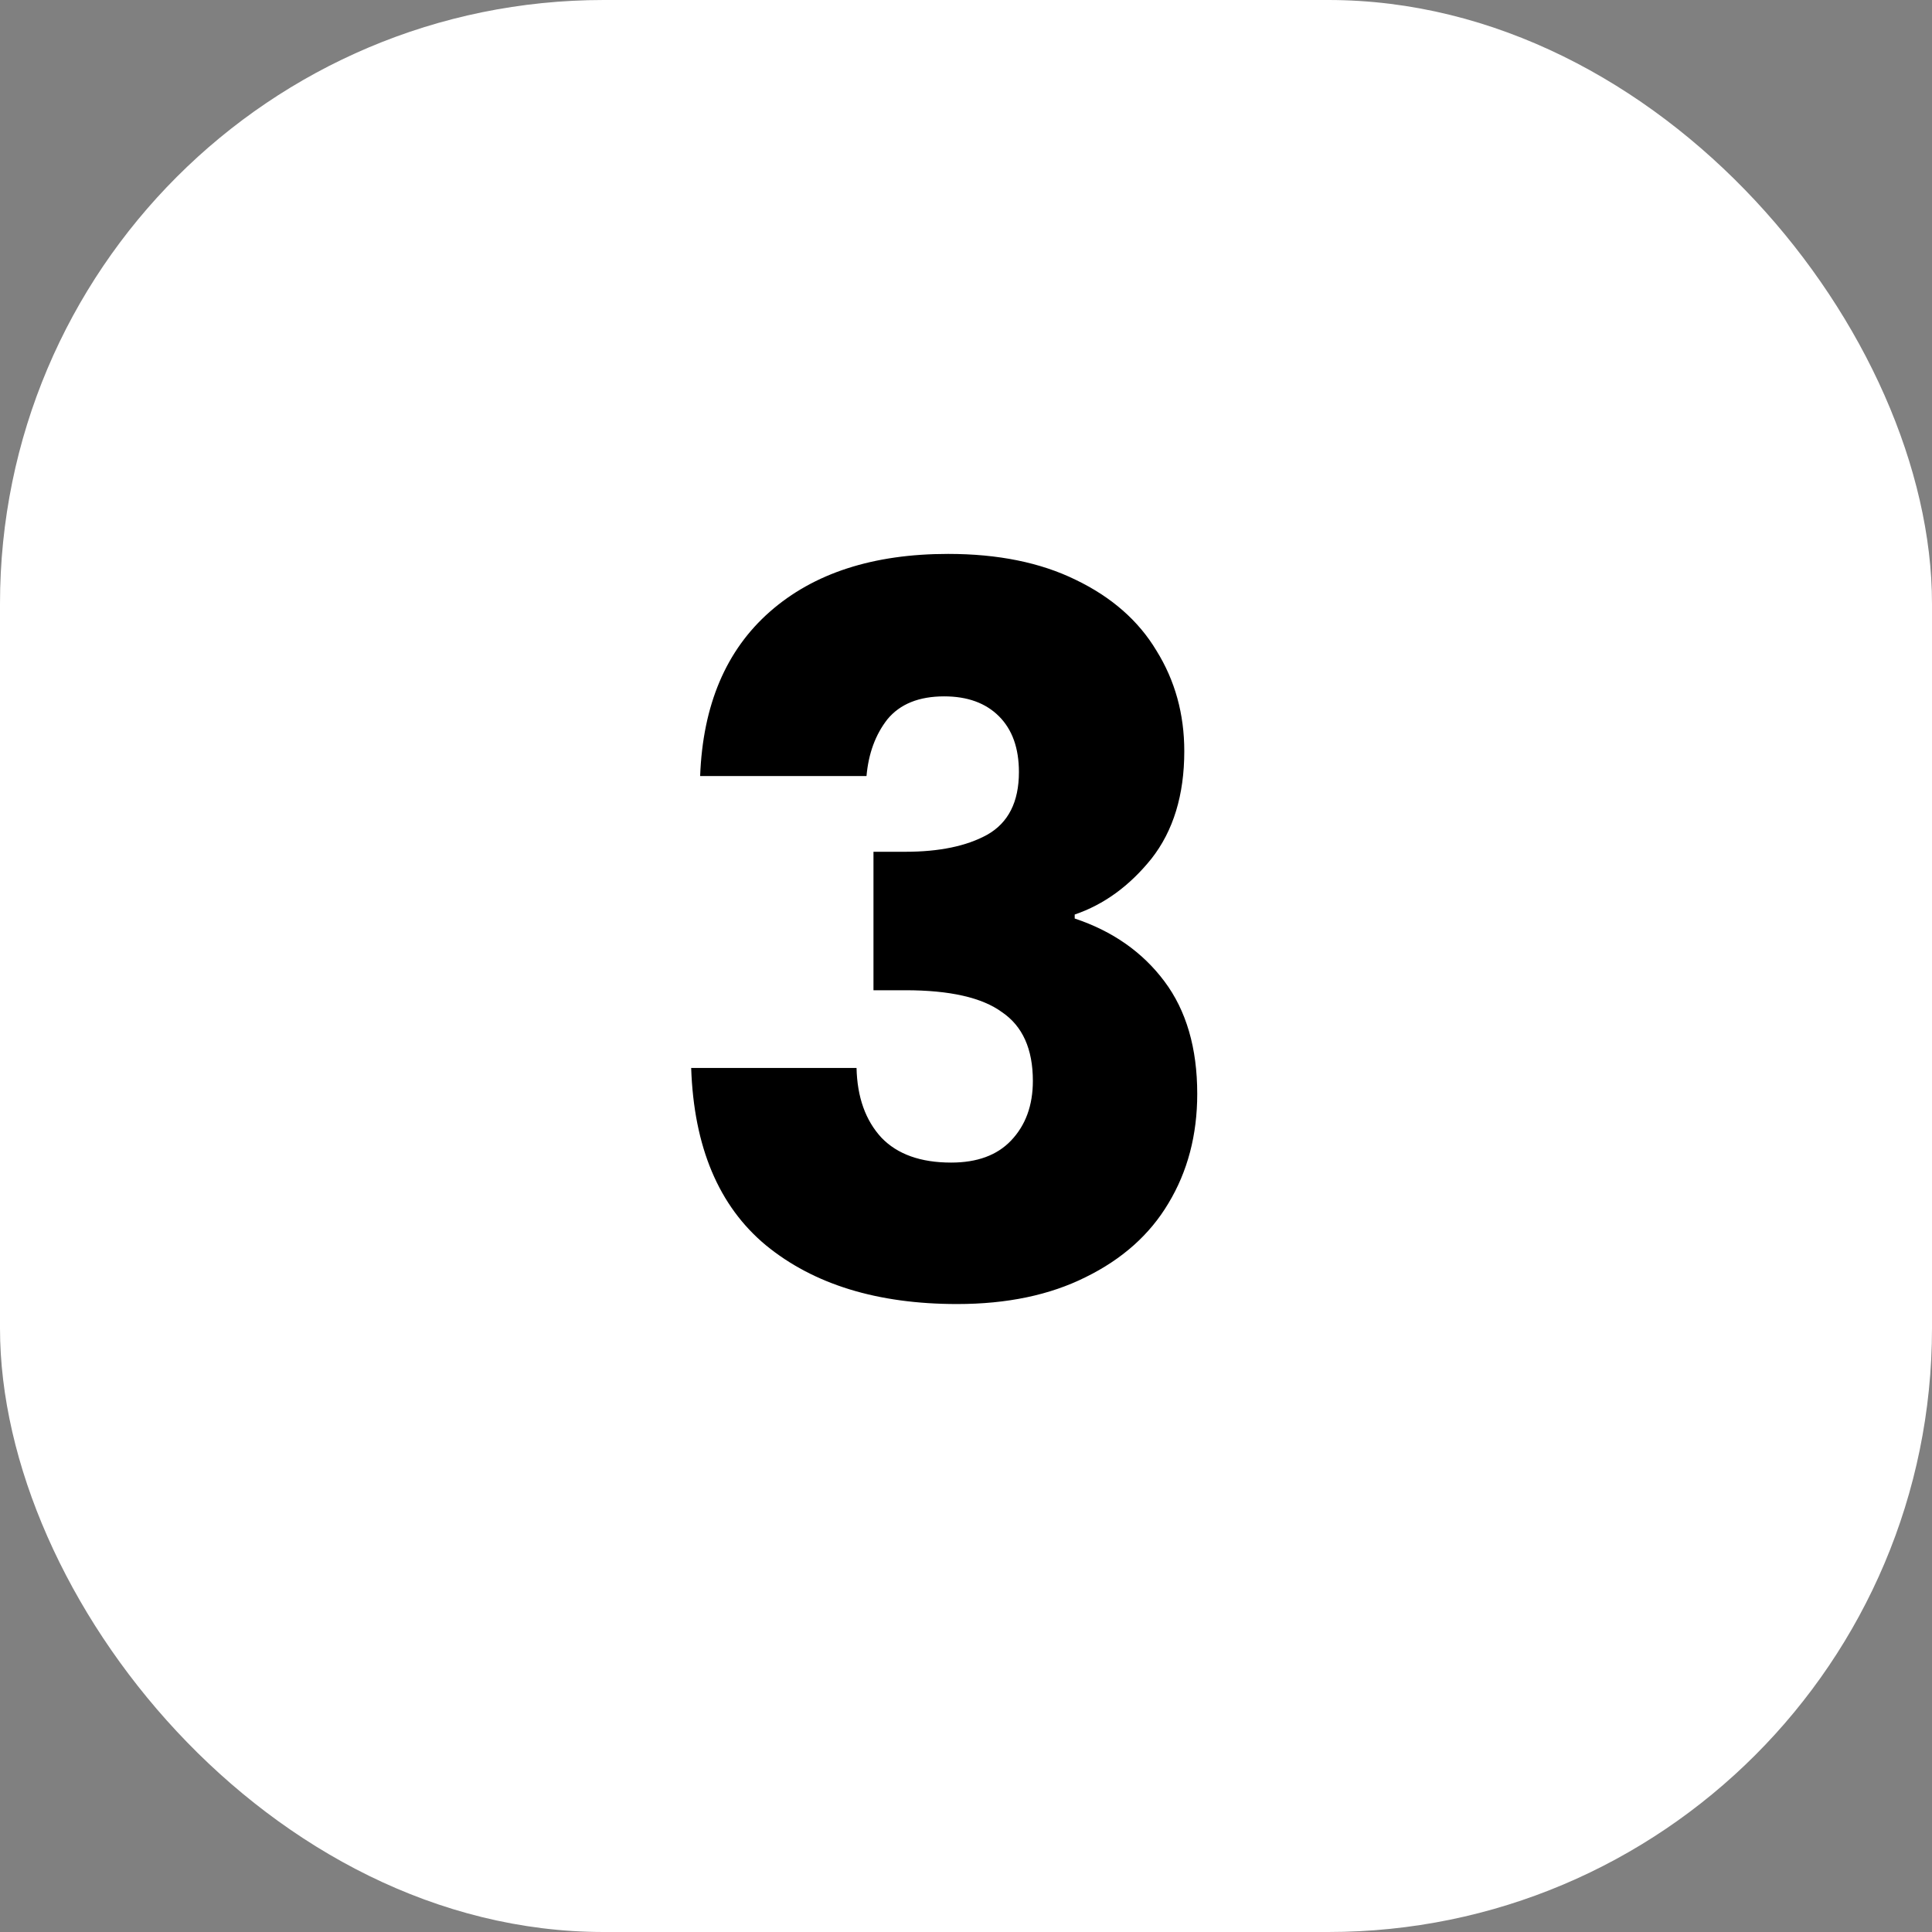 <?xml version="1.0" encoding="UTF-8"?> <svg xmlns="http://www.w3.org/2000/svg" width="64" height="64" viewBox="0 0 64 64" fill="none"><rect x="0" y="0" width="64" height="64" fill="#808080" stroke="none"/> <rect width="64" height="64" rx="20" fill="white"></rect> <path d="M23.193 25.708C23.281 23.354 24.051 21.539 25.503 20.263C26.955 18.987 28.924 18.349 31.41 18.349C33.06 18.349 34.468 18.635 35.634 19.207C36.822 19.779 37.713 20.56 38.307 21.55C38.923 22.54 39.231 23.651 39.231 24.883C39.231 26.335 38.868 27.523 38.142 28.447C37.416 29.349 36.569 29.965 35.601 30.295V30.427C36.855 30.845 37.845 31.538 38.571 32.506C39.297 33.474 39.66 34.717 39.66 36.235C39.66 37.599 39.341 38.809 38.703 39.865C38.087 40.899 37.174 41.713 35.964 42.307C34.776 42.901 33.357 43.198 31.707 43.198C29.067 43.198 26.955 42.549 25.371 41.251C23.809 39.953 22.984 37.995 22.896 35.377H28.374C28.396 36.345 28.671 37.115 29.199 37.687C29.727 38.237 30.497 38.512 31.509 38.512C32.367 38.512 33.027 38.27 33.489 37.786C33.973 37.28 34.215 36.62 34.215 35.806C34.215 34.75 33.874 33.991 33.192 33.529C32.532 33.045 31.465 32.803 29.991 32.803H28.935V28.216H29.991C31.113 28.216 32.015 28.029 32.697 27.655C33.401 27.259 33.753 26.566 33.753 25.576C33.753 24.784 33.533 24.168 33.093 23.728C32.653 23.288 32.048 23.068 31.278 23.068C30.442 23.068 29.815 23.321 29.397 23.827C29.001 24.333 28.77 24.96 28.704 25.708H23.193Z" fill="black"></path> </svg> 